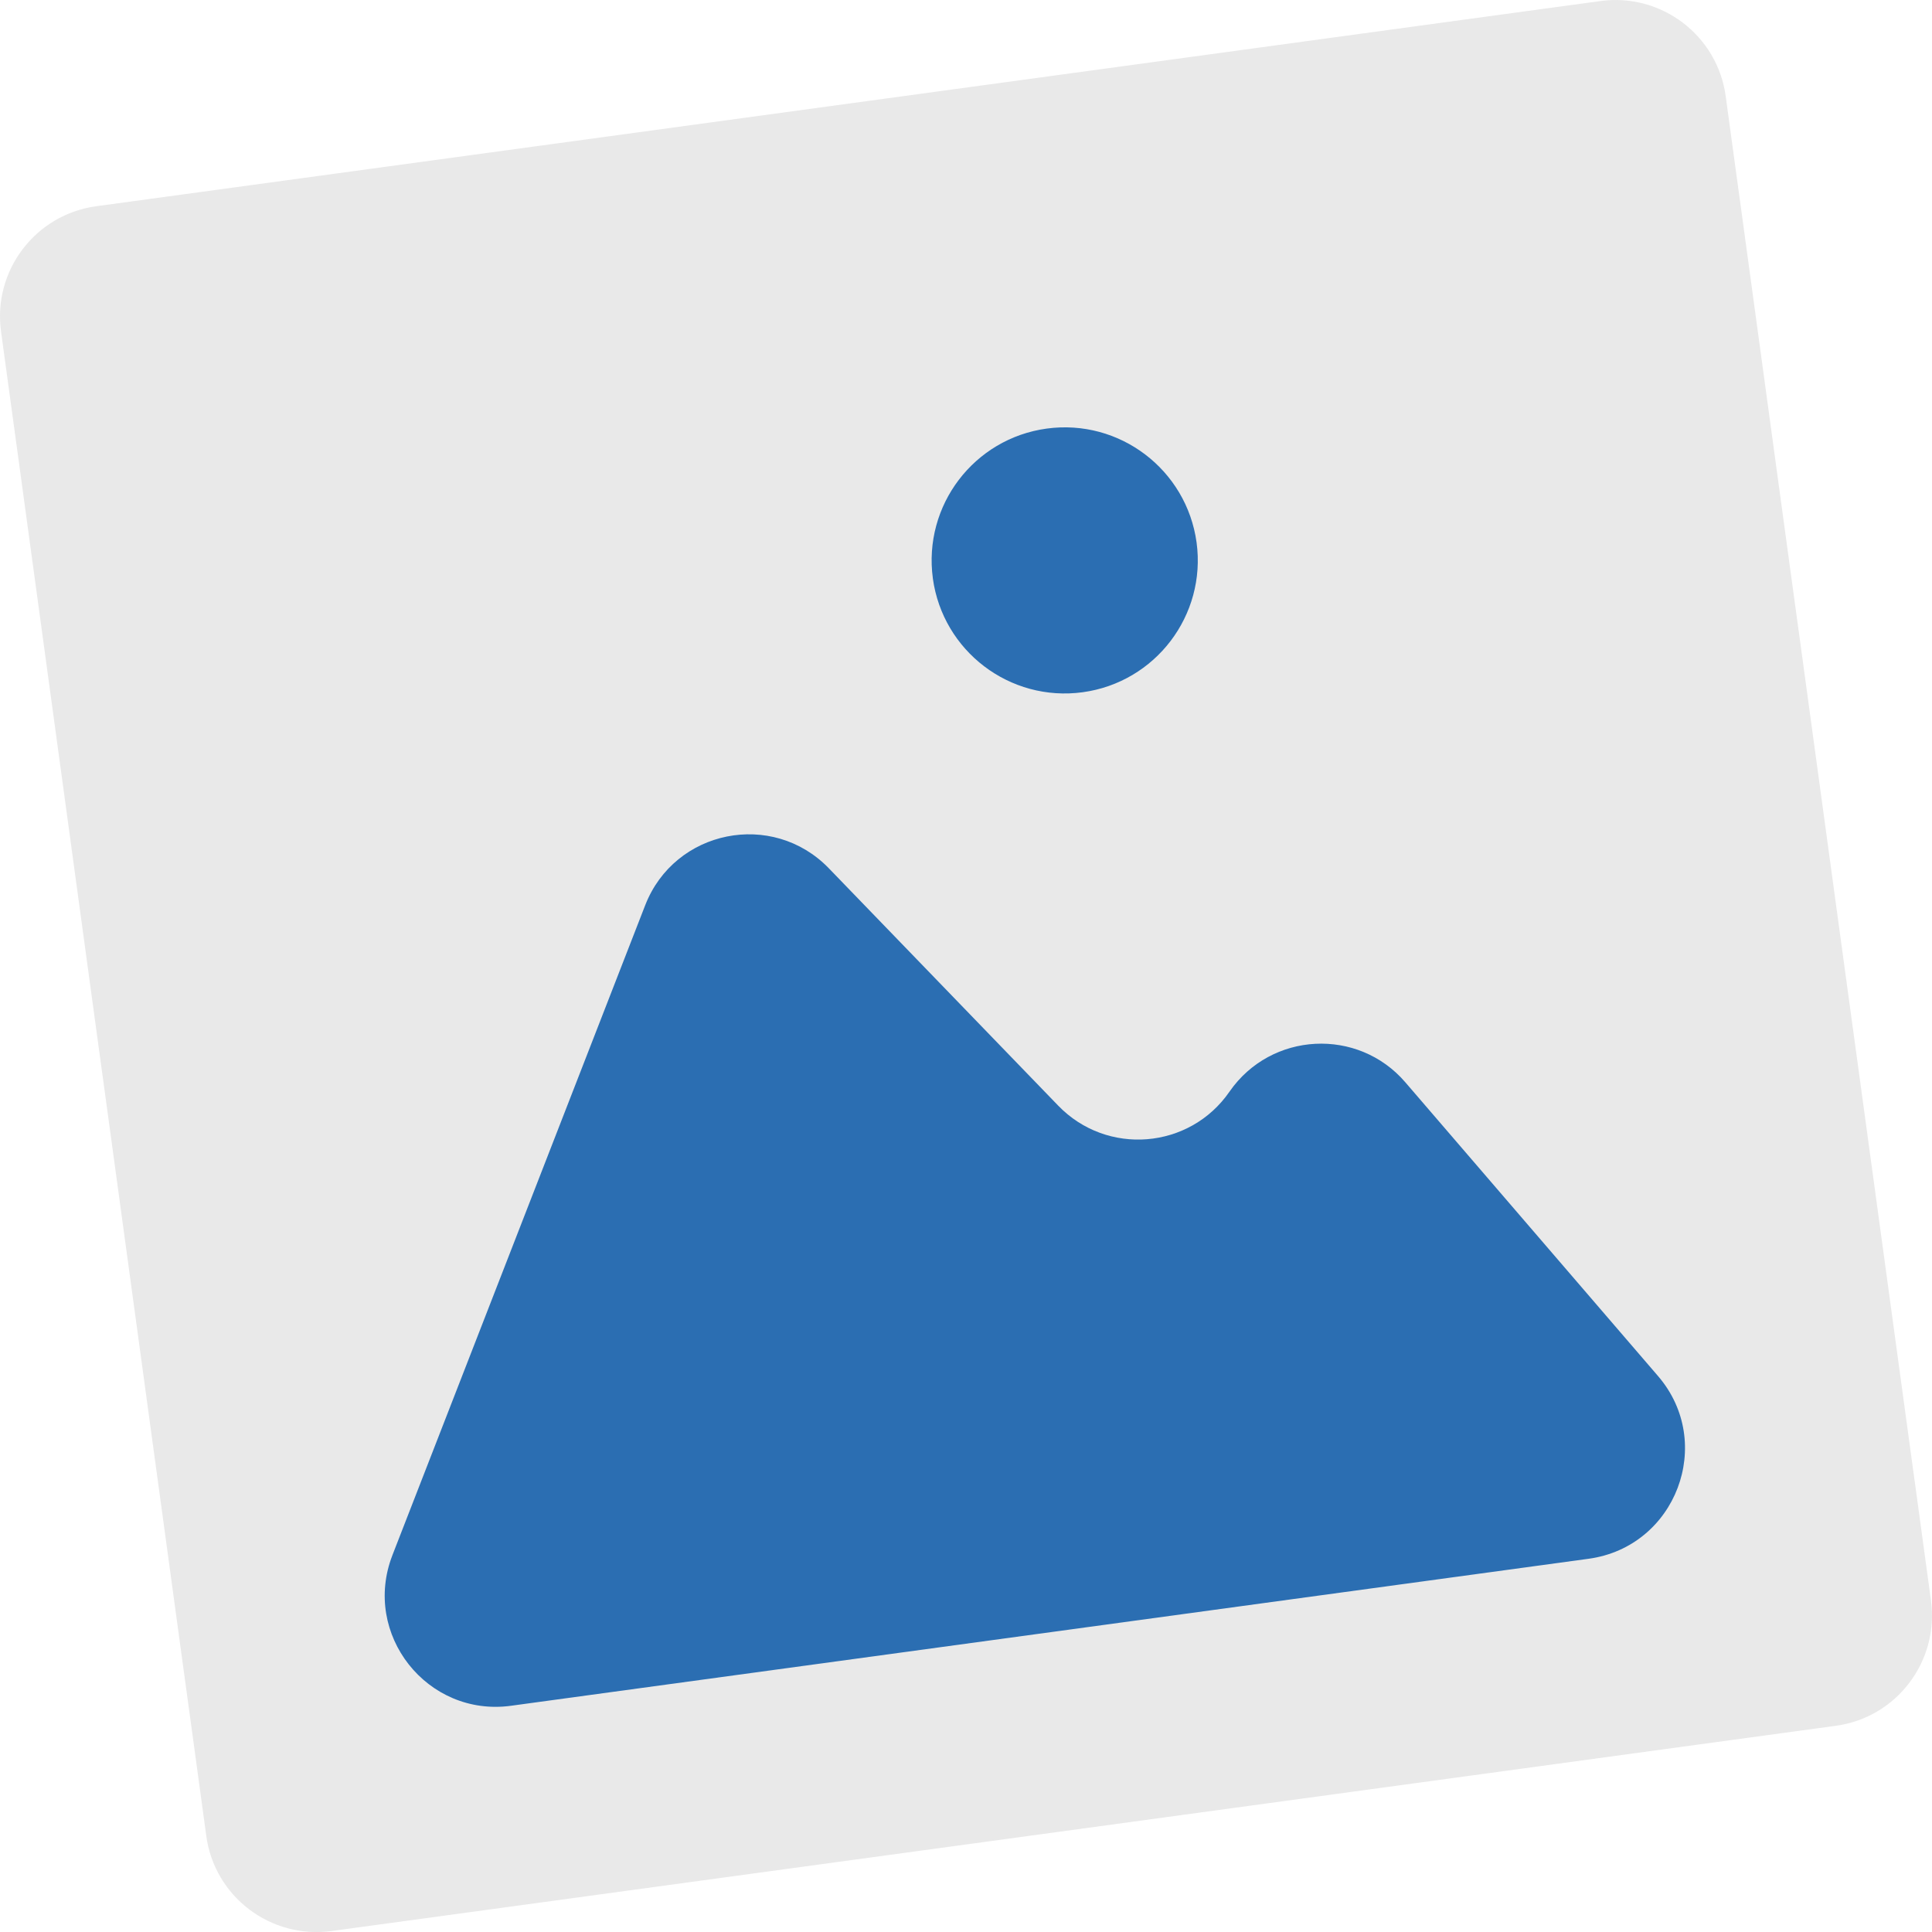 <?xml version="1.0" encoding="UTF-8"?> <!-- Creator: CorelDRAW X6 --> <svg xmlns="http://www.w3.org/2000/svg" xmlns:xlink="http://www.w3.org/1999/xlink" xml:space="preserve" width="49.615mm" height="49.616mm" style="shape-rendering:geometricPrecision; text-rendering:geometricPrecision; image-rendering:optimizeQuality; fill-rule:evenodd; clip-rule:evenodd" viewBox="0 0 112982 112985"> <defs> <style type="text/css"> <![CDATA[ .fil1 {fill:#2B6EB2} .fil0 {fill:#E9E9E9} ]]> </style> </defs> <g id="Слой_x0020_1">  <path class="fil0" d="M107355 100924l-87966 12002c-3566,482 -6845,-2008 -7327,-5567l-12001 -87972c-490,-3560 2007,-6840 5566,-7326l87967 -12000c3557,-485 6843,2007 7325,5568l12003 87969c483,3559 -2009,6845 -5567,7326z"></path> <path class="fil1" d="M22948 90946l14782 -38006c1719,-4423 7438,-5576 10740,-2162l13409 13875c2852,2957 7695,2563 10025,-819 2427,-3500 7511,-3766 10282,-538l14775 17175c3358,3904 1051,9986 -4058,10685l-63013 8596c-4907,675 -8741,-4185 -6941,-8805z"></path> <path class="fil1" d="M54553 33824c-578,-4259 2400,-8180 6658,-8761 4259,-581 8178,2400 8764,6658 579,4258 -2402,8180 -6660,8761 -4257,580 -8178,-2401 -8763,-6658z"></path> </g> </svg> 